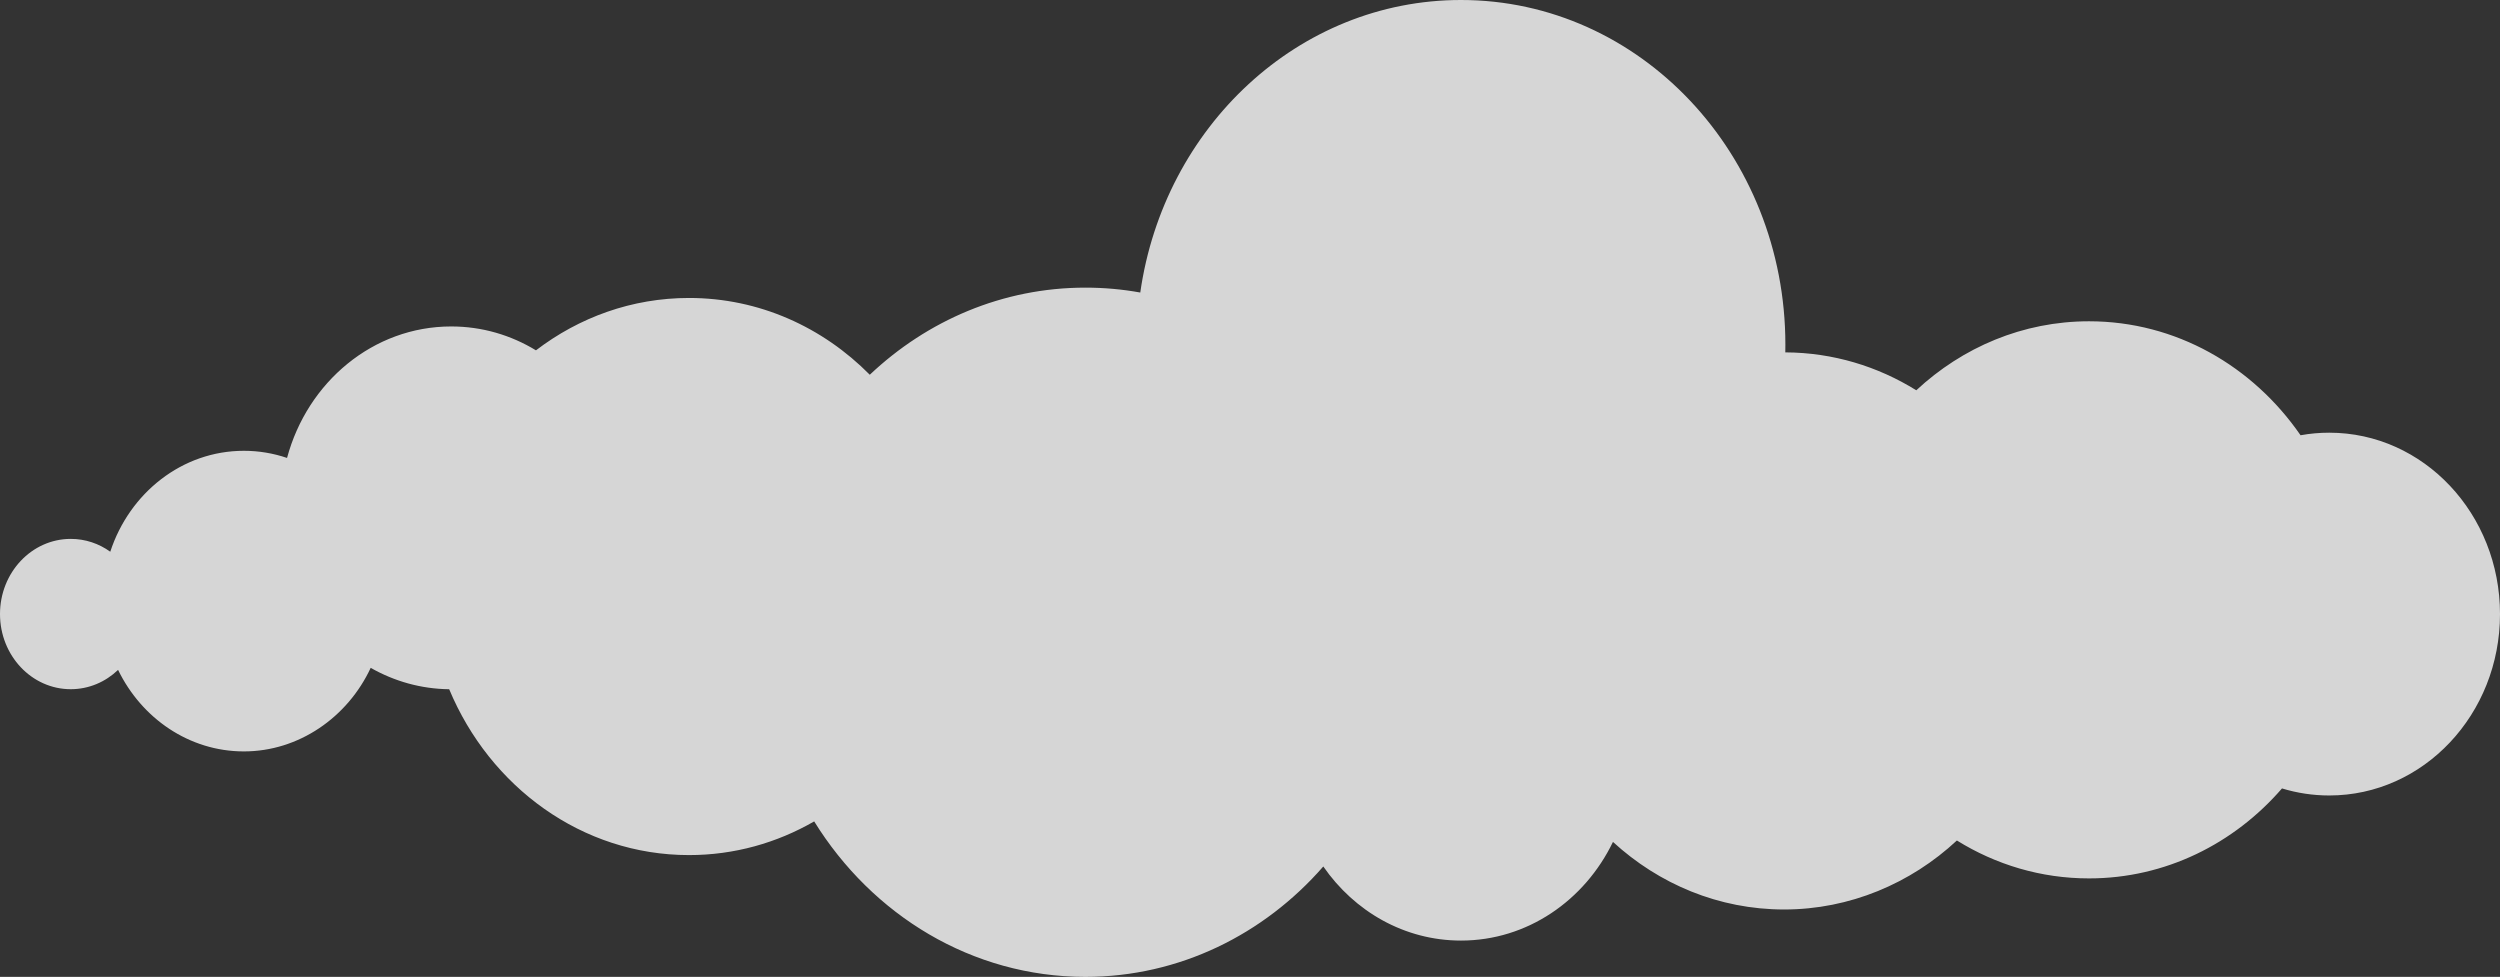 <svg xmlns="http://www.w3.org/2000/svg" width="1016" height="397" viewBox="0 0 1016 397" fill="none"><rect x="0" y="0" width="1016" height="397" fill="#333333" stroke="none"/><path fill-rule="evenodd" clip-rule="evenodd" d="M725.548 143.219C725.562 142.177 725.577 141.119 725.577 140.061C725.577 62.709 666.548 0 593.747 0C527.706 0 473.016 51.578 463.407 118.887C456.145 117.568 448.705 116.894 441.103 116.894C407.463 116.894 376.775 130.279 353.482 152.296C334.366 132.962 308.505 121.095 280.031 121.095C256.797 121.095 235.32 128.991 217.813 142.376C207.658 136.197 195.923 132.671 183.376 132.671C151.684 132.671 124.937 155.255 116.656 186.104C111.136 184.233 105.246 183.206 99.12 183.206C73.997 183.206 52.623 200.348 44.815 224.22C40.224 220.924 34.703 219.007 28.755 219.007C12.872 219.007 0 232.683 0 249.549C0 266.415 12.872 280.091 28.755 280.091C36.15 280.091 42.895 277.117 47.988 272.241C57.538 291.912 76.861 305.374 99.12 305.374C121.395 305.374 141.263 291.544 150.651 271.413C160.186 276.841 171.021 279.968 182.549 280.106C199.111 319.817 236.516 347.507 280.031 347.507C298.438 347.507 315.753 342.54 330.883 333.815C354.441 371.886 395.005 397 441.103 397C479.305 397 513.713 379.736 537.788 352.138C550.423 370.398 570.778 382.25 593.747 382.25C620.656 382.25 644.008 365.967 655.507 342.156C674.165 359.267 698.491 369.617 725.09 369.617C751.689 369.617 776.532 359.037 795.279 341.574C811.058 351.371 829.391 356.983 848.979 356.983C880.007 356.983 907.935 342.892 927.404 320.415C933.515 322.286 939.951 323.282 946.608 323.282C984.943 323.282 1016 290.272 1016 249.564C1016 208.857 984.943 175.846 946.608 175.846C942.638 175.846 938.741 176.199 934.947 176.889C915.566 148.8 884.287 130.57 848.979 130.57C822.099 130.57 797.537 141.149 778.776 158.613C763.129 148.892 744.958 143.296 725.548 143.204V143.219Z" fill="white" fill-opacity="0.8"></path></svg>